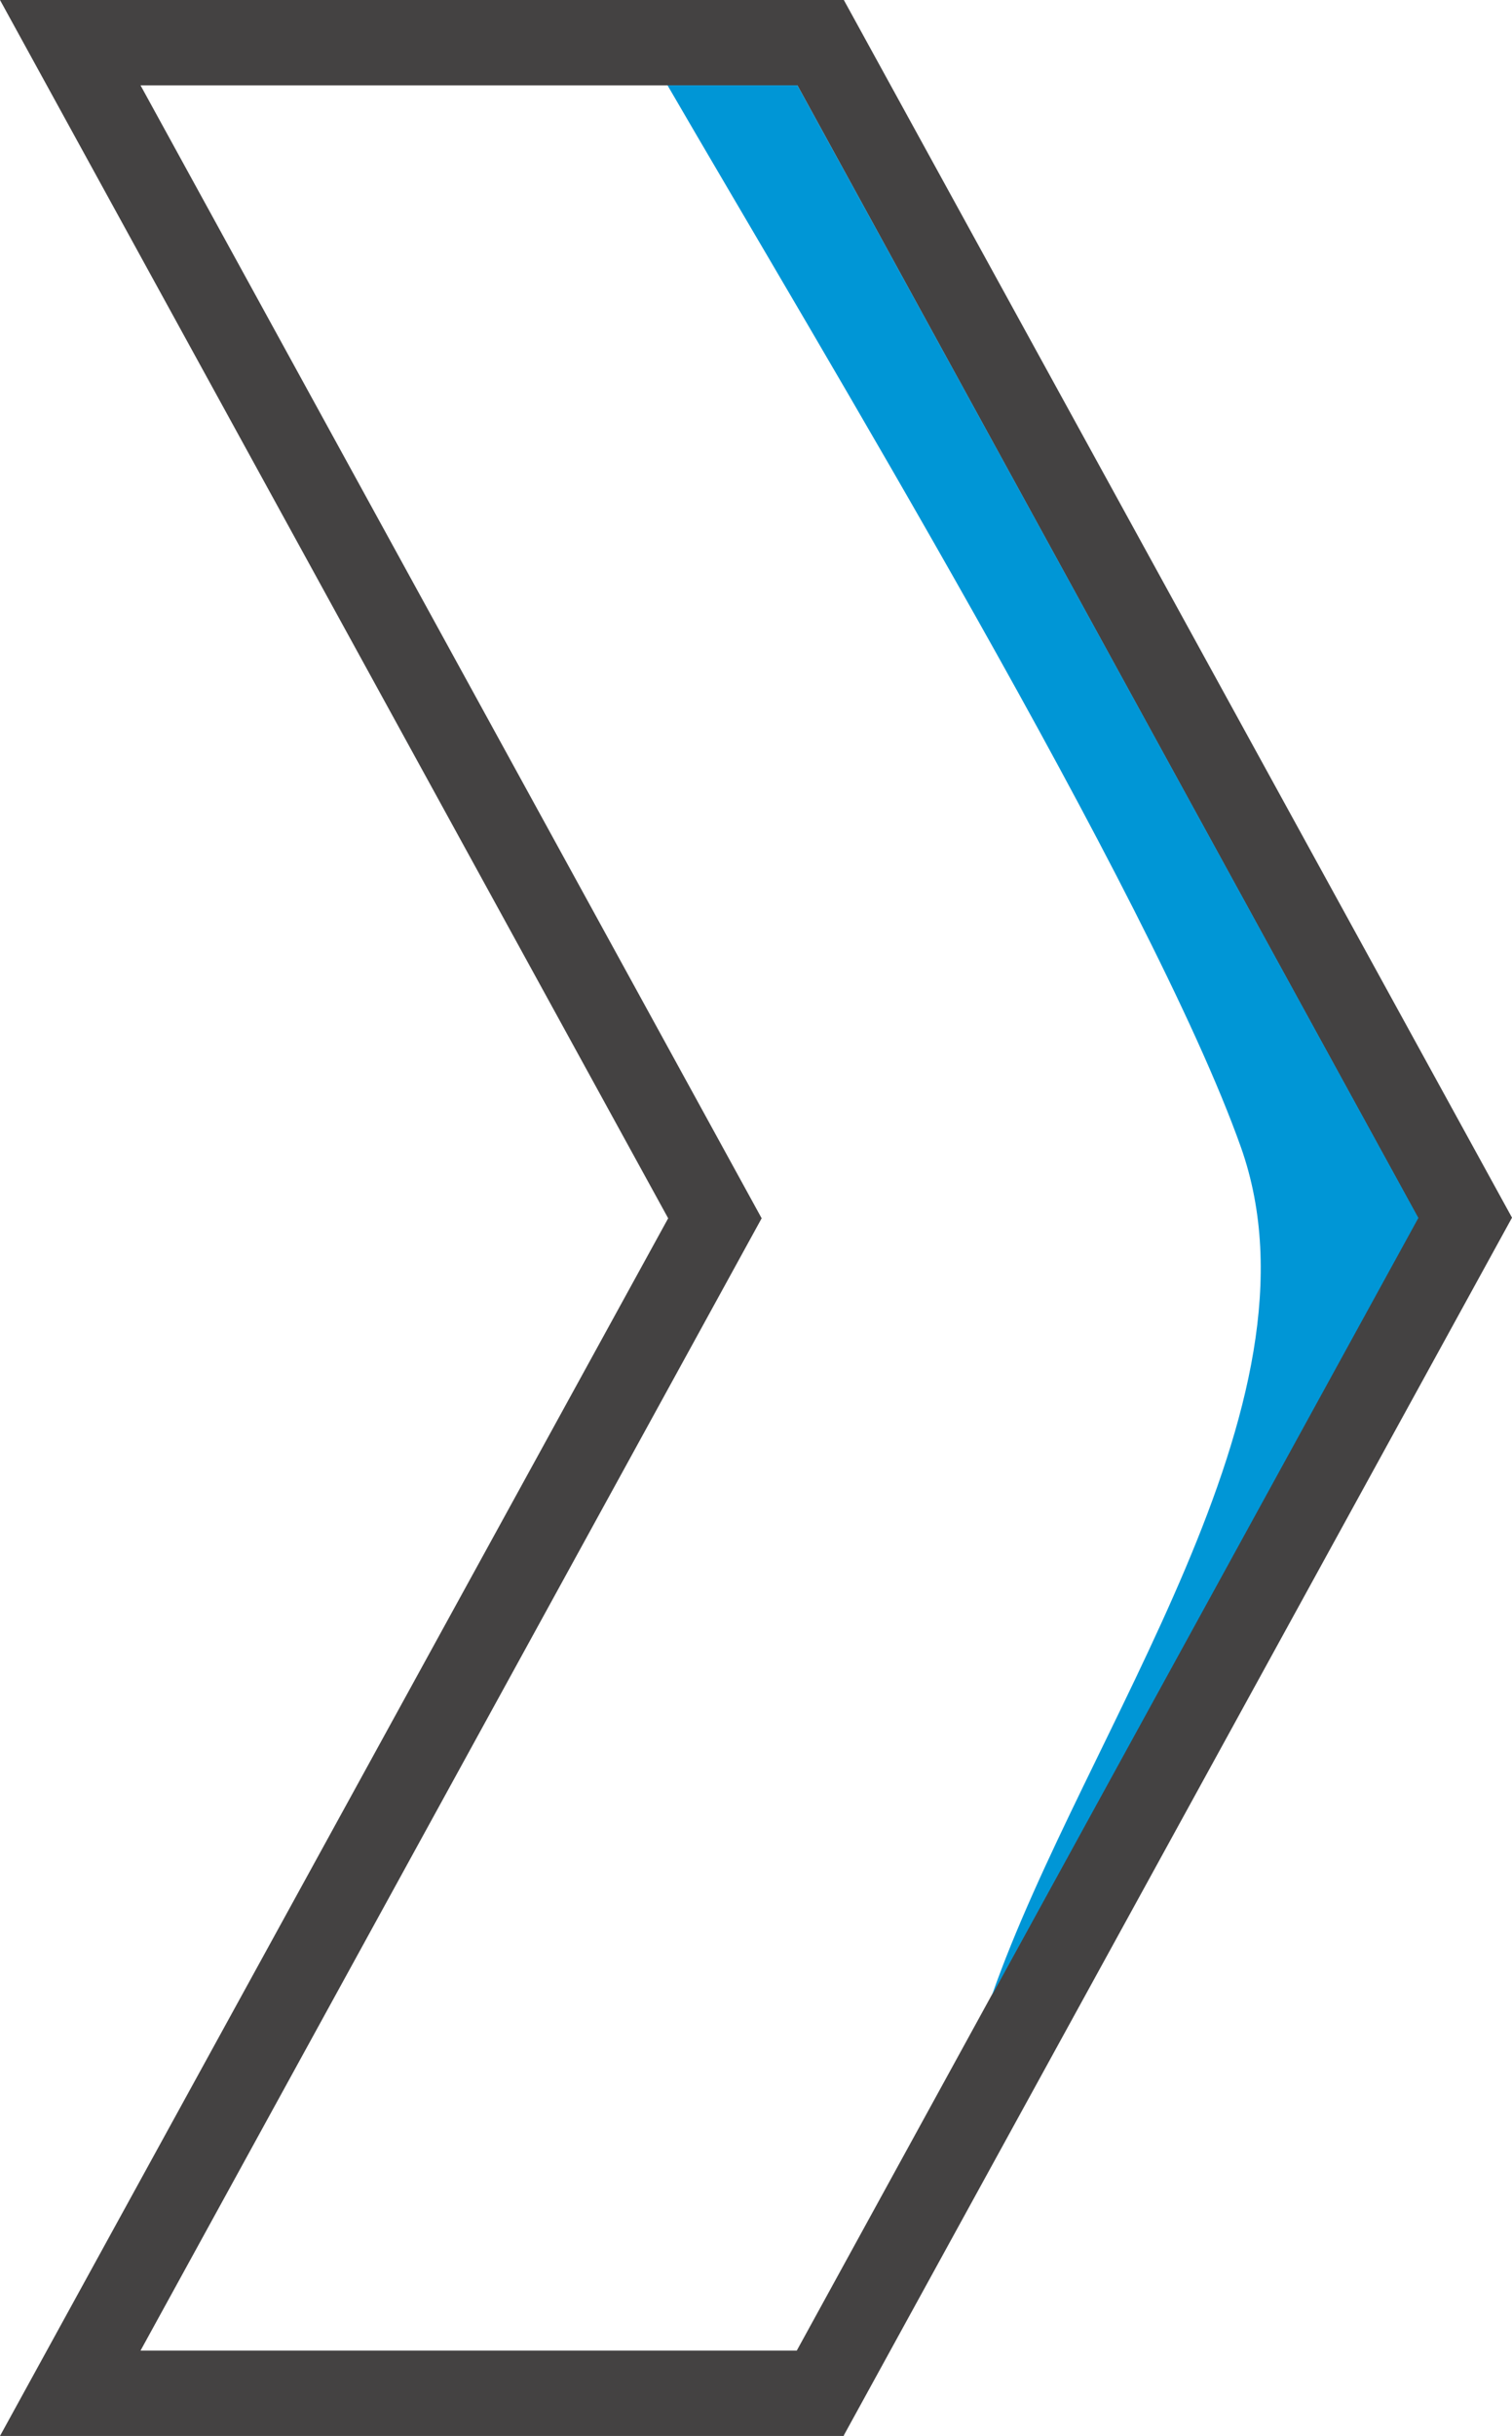 <?xml version="1.0" encoding="UTF-8"?>
<svg id="_4" data-name="4" xmlns="http://www.w3.org/2000/svg" viewBox="0 0 24.1 38.81">
  <defs>
    <style>
      .cls-1 {
        fill: #0096d6;
      }

      .cls-2 {
        fill: #444242;
      }
    </style>
  </defs>
  <path class="cls-2" d="m13.45,38.81H0l10.65-19.4L0,0h13.45l10.65,19.4-10.65,19.4Zm-11.22-1.36h10.47l9.9-18.05L12.71,1.36H2.24l9.9,18.05L2.24,37.45Z"/>
  <path class="cls-1" d="m22.61,19.4l-6.8,12.39c1.48-4.22,5.42-9.41,3.97-13.51-1.43-4.03-6.79-12.87-9.14-16.92h2.07l9.9,18.05Z"/>
</svg>
